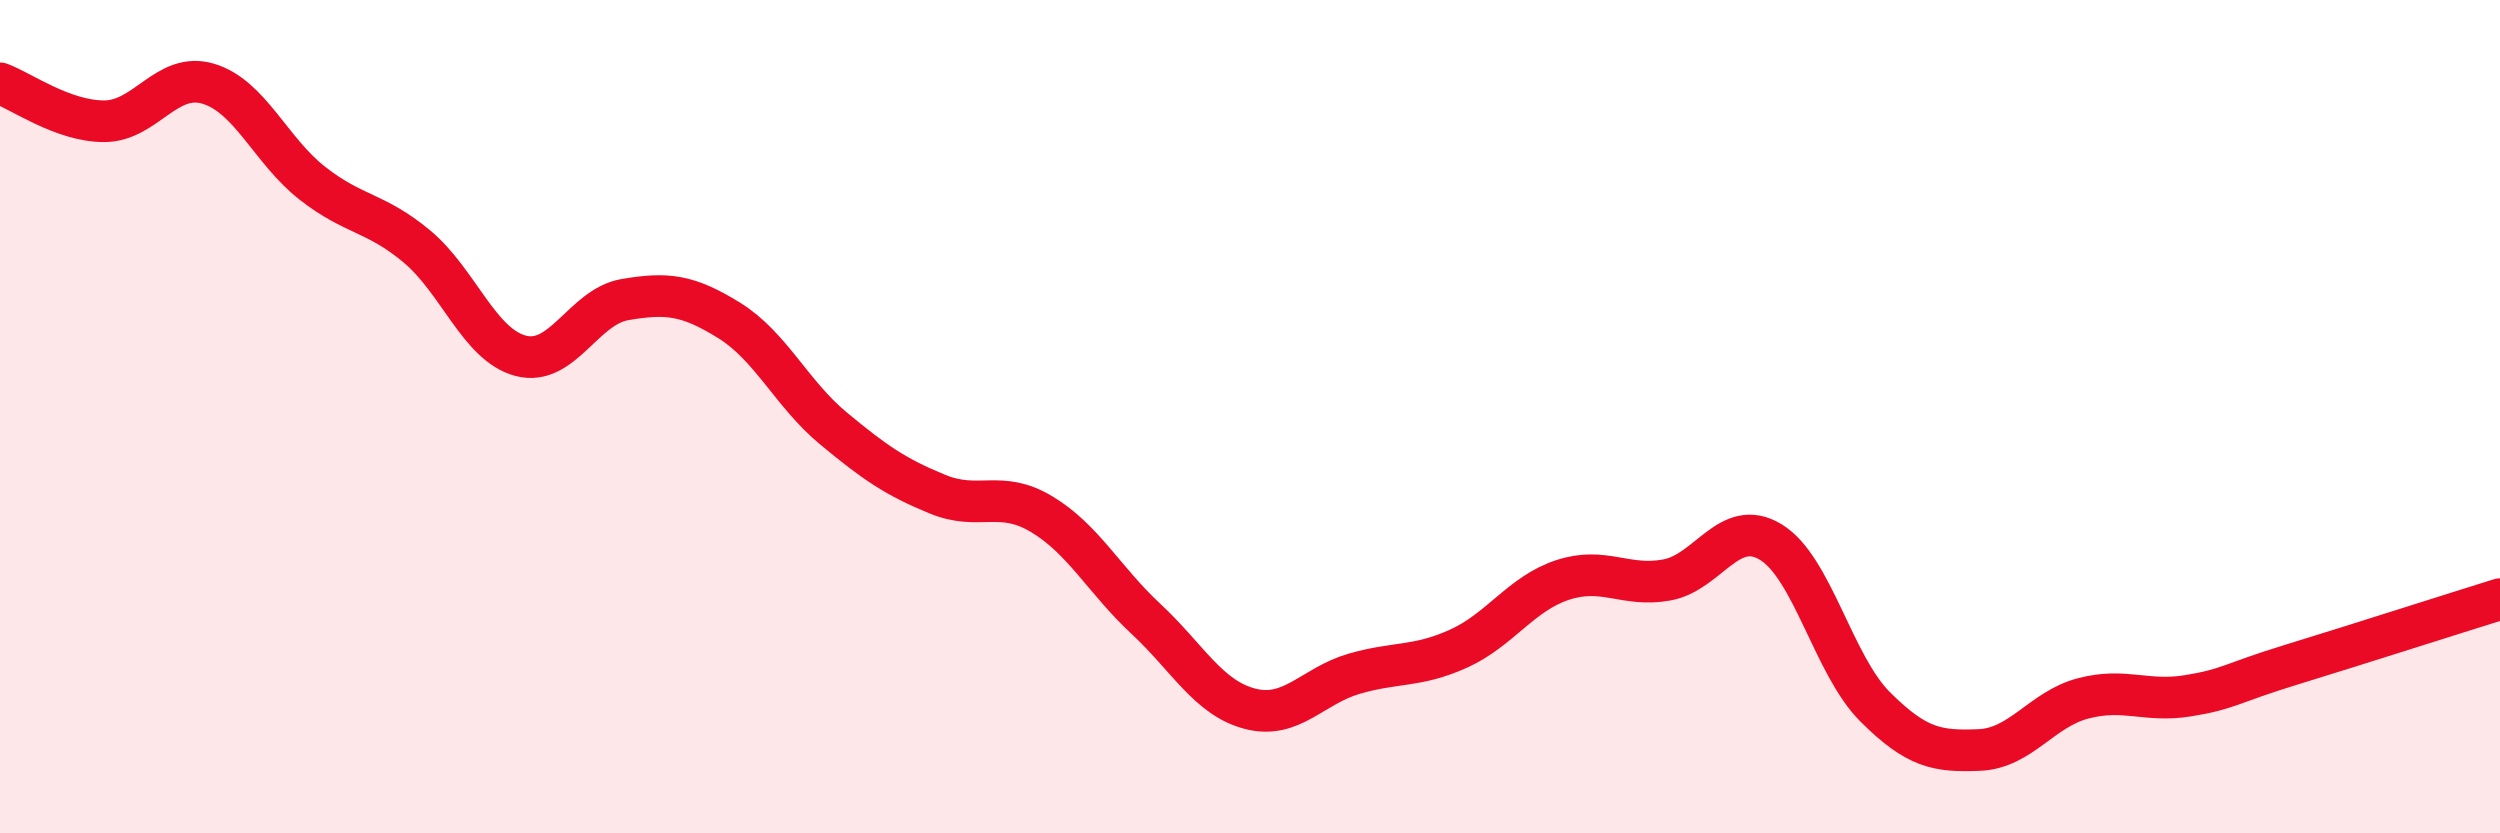 
    <svg width="60" height="20" viewBox="0 0 60 20" xmlns="http://www.w3.org/2000/svg">
      <path
        d="M 0,2 C 0.5,2.18 1.5,2.91 2.5,2.91 C 3.5,2.91 4,1.71 5,2.01 C 6,2.31 6.5,3.62 7.5,4.4 C 8.5,5.18 9,5.08 10,5.91 C 11,6.74 11.5,8.28 12.5,8.54 C 13.5,8.8 14,7.36 15,7.19 C 16,7.02 16.5,7.07 17.5,7.69 C 18.5,8.31 19,9.45 20,10.28 C 21,11.11 21.5,11.45 22.5,11.86 C 23.5,12.27 24,11.74 25,12.34 C 26,12.94 26.5,13.92 27.5,14.85 C 28.5,15.78 29,16.75 30,17.01 C 31,17.27 31.5,16.46 32.5,16.17 C 33.5,15.88 34,16.02 35,15.57 C 36,15.12 36.5,14.25 37.5,13.92 C 38.5,13.59 39,14.1 40,13.92 C 41,13.74 41.5,12.4 42.5,13.01 C 43.5,13.62 44,15.96 45,16.96 C 46,17.96 46.5,18.04 47.5,18 C 48.5,17.96 49,17.02 50,16.76 C 51,16.5 51.5,16.86 52.5,16.7 C 53.5,16.54 53.5,16.41 55,15.95 C 56.5,15.49 59,14.69 60,14.38L60 20L0 20Z"
        fill="#EB0A25"
        opacity="0.1"
        stroke-linecap="round"
        stroke-linejoin="round"
      />
      <path
        d="M 0,2 C 0.5,2.18 1.5,2.91 2.5,2.91 C 3.5,2.91 4,1.71 5,2.01 C 6,2.31 6.5,3.62 7.5,4.4 C 8.5,5.18 9,5.08 10,5.91 C 11,6.74 11.5,8.28 12.5,8.54 C 13.5,8.8 14,7.36 15,7.19 C 16,7.02 16.5,7.07 17.5,7.69 C 18.5,8.31 19,9.45 20,10.28 C 21,11.11 21.5,11.45 22.5,11.86 C 23.5,12.27 24,11.74 25,12.34 C 26,12.94 26.5,13.92 27.5,14.85 C 28.5,15.78 29,16.75 30,17.01 C 31,17.27 31.5,16.46 32.5,16.17 C 33.5,15.88 34,16.02 35,15.57 C 36,15.12 36.5,14.25 37.5,13.92 C 38.5,13.59 39,14.1 40,13.92 C 41,13.74 41.5,12.4 42.5,13.01 C 43.5,13.62 44,15.96 45,16.96 C 46,17.96 46.5,18.04 47.5,18 C 48.5,17.96 49,17.02 50,16.76 C 51,16.5 51.5,16.86 52.5,16.7 C 53.5,16.54 53.5,16.41 55,15.95 C 56.5,15.49 59,14.69 60,14.38"
        stroke="#EB0A25"
        stroke-width="1"
        fill="none"
        stroke-linecap="round"
        stroke-linejoin="round"
      />
    </svg>
  